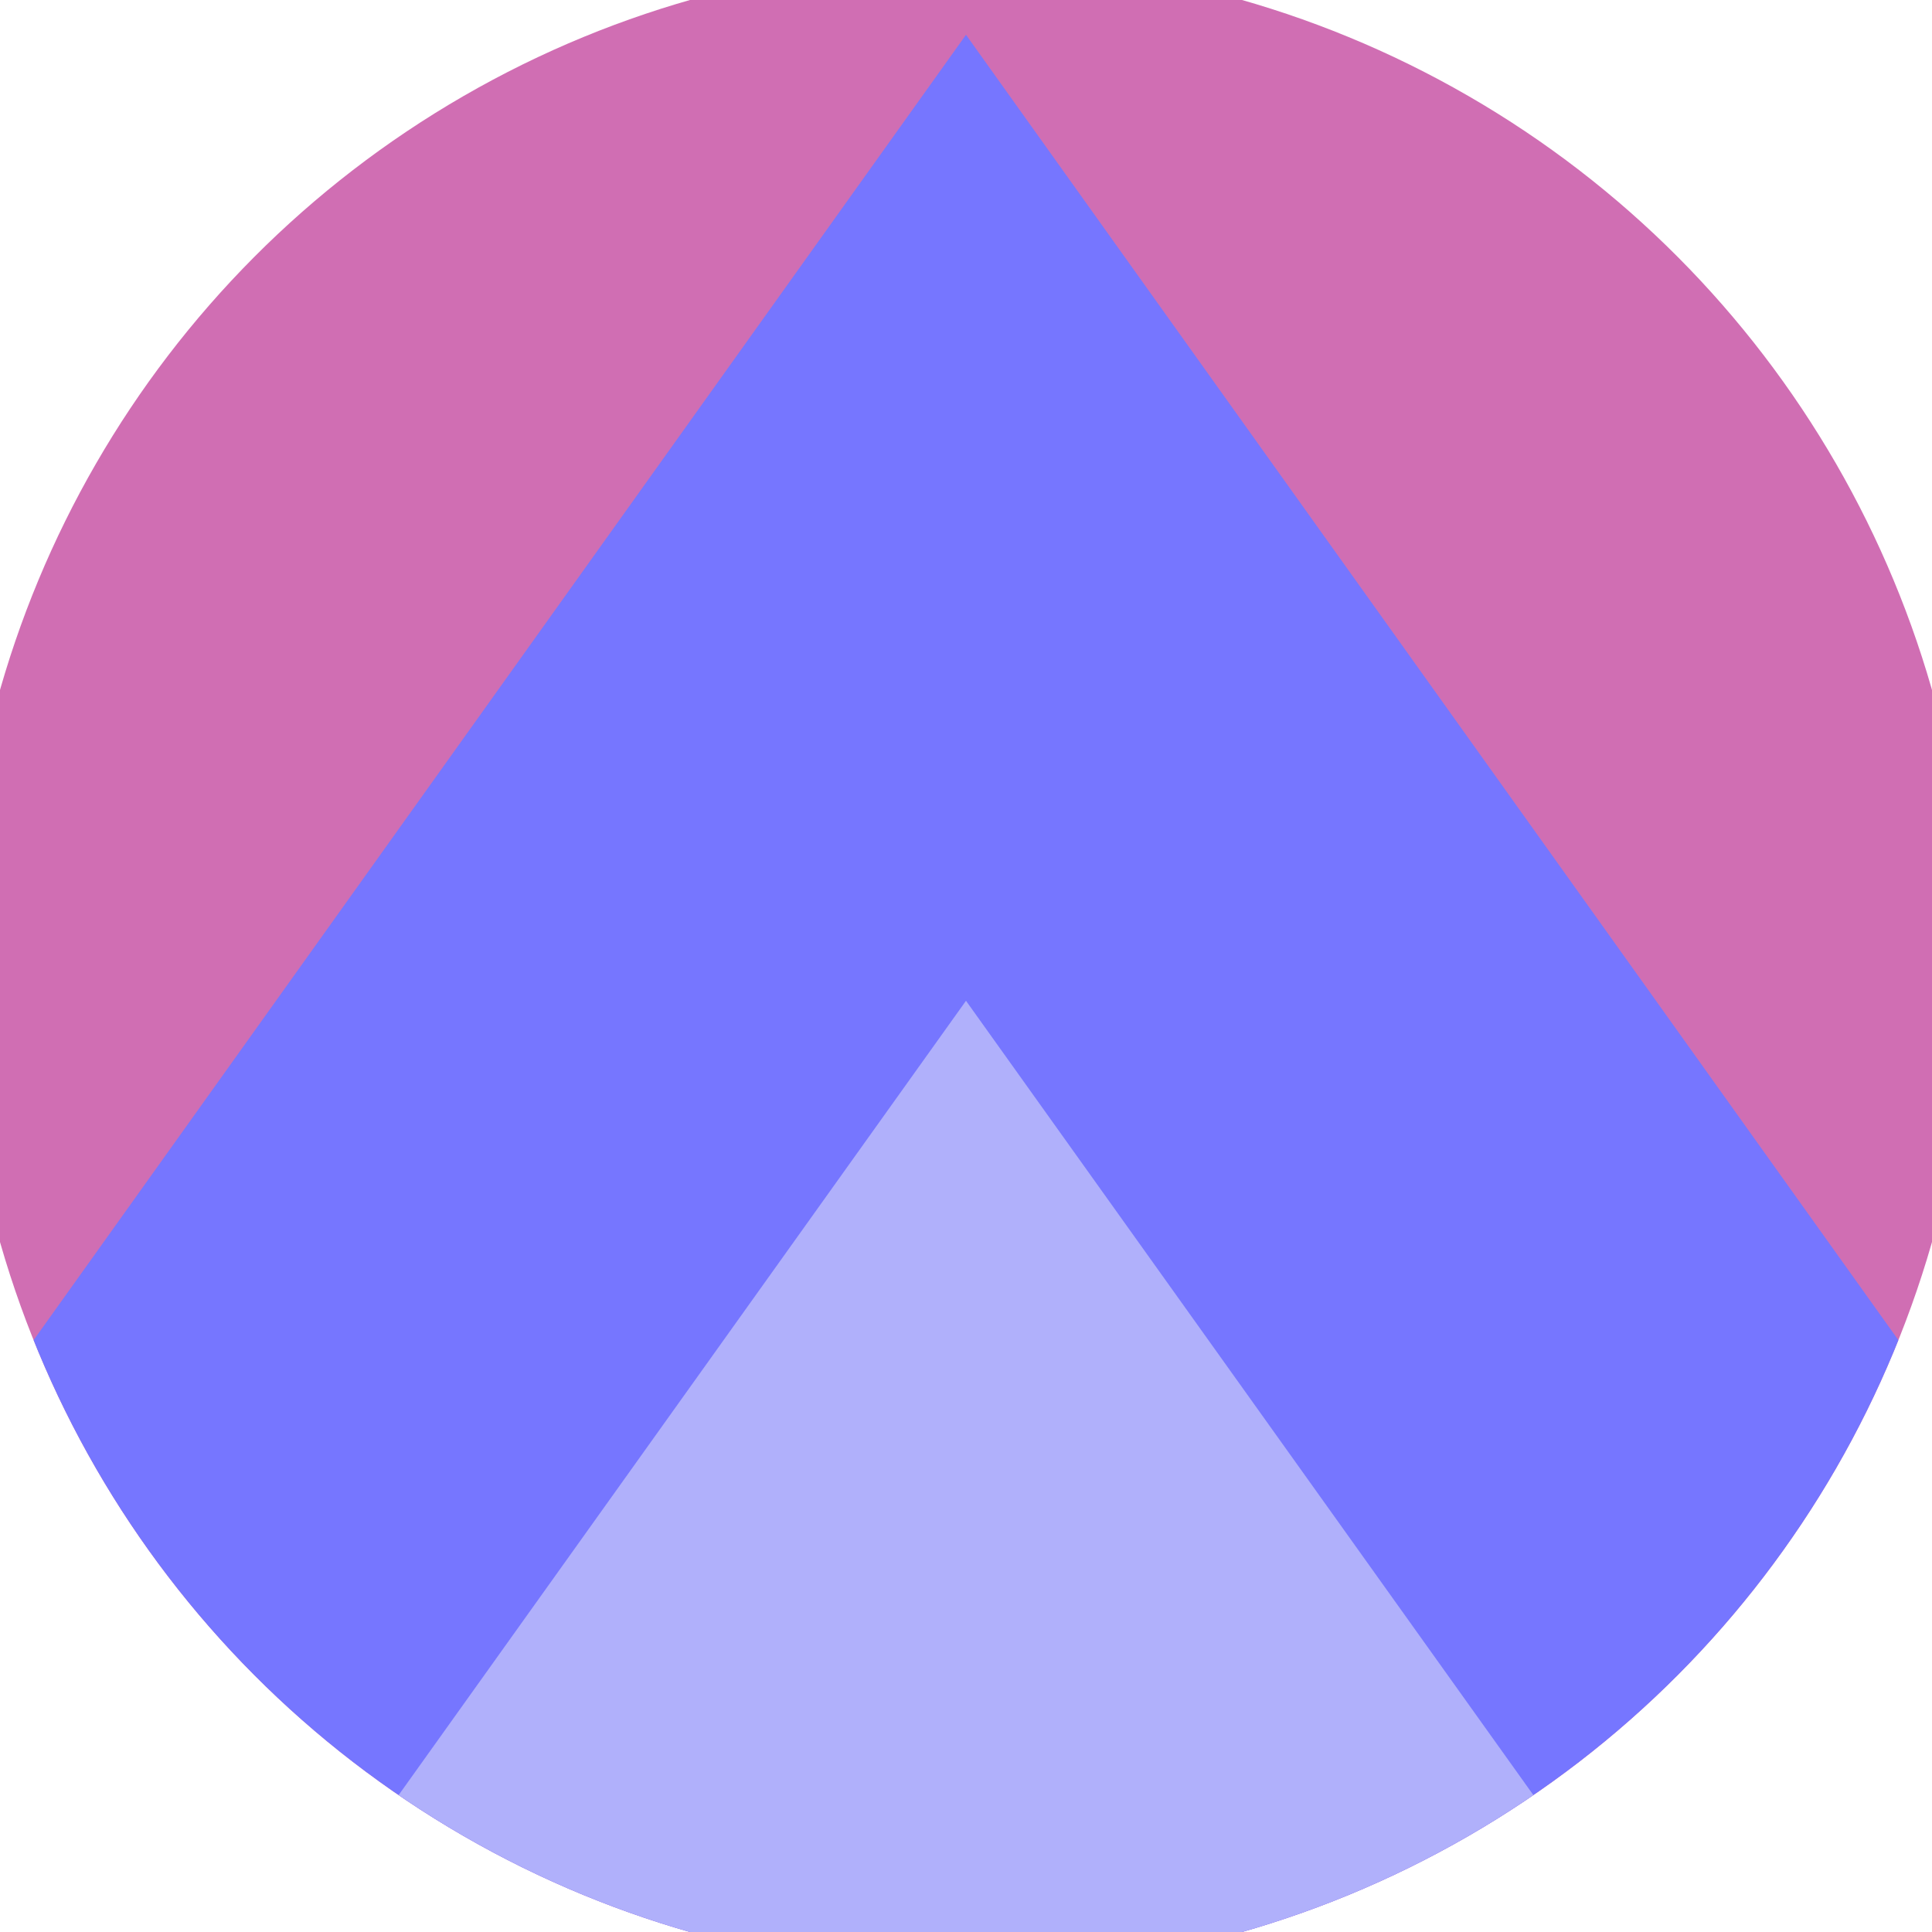 <svg xmlns="http://www.w3.org/2000/svg" width="128" height="128" viewBox="0 0 100 100" shape-rendering="geometricPrecision">
                            <defs>
                                <clipPath id="clip">
                                    <circle cx="50" cy="50" r="52" />
                                    <!--<rect x="0" y="0" width="100" height="100"/>-->
                                </clipPath>
                            </defs>
                            <g transform="rotate(0 50 50)">
                            <rect x="0" y="0" width="100" height="100" fill="#d06eb3" clip-path="url(#clip)"/><path d="M 50 1.8 L 100 71.8 V 101 H 0 V 71.8 Z" fill="#7676ff" clip-path="url(#clip)"/><path d="M 50 51.8 L 100 121.8 V 101 H 0 V 121.8 Z" fill="#b0b0fb" clip-path="url(#clip)"/></g></svg>